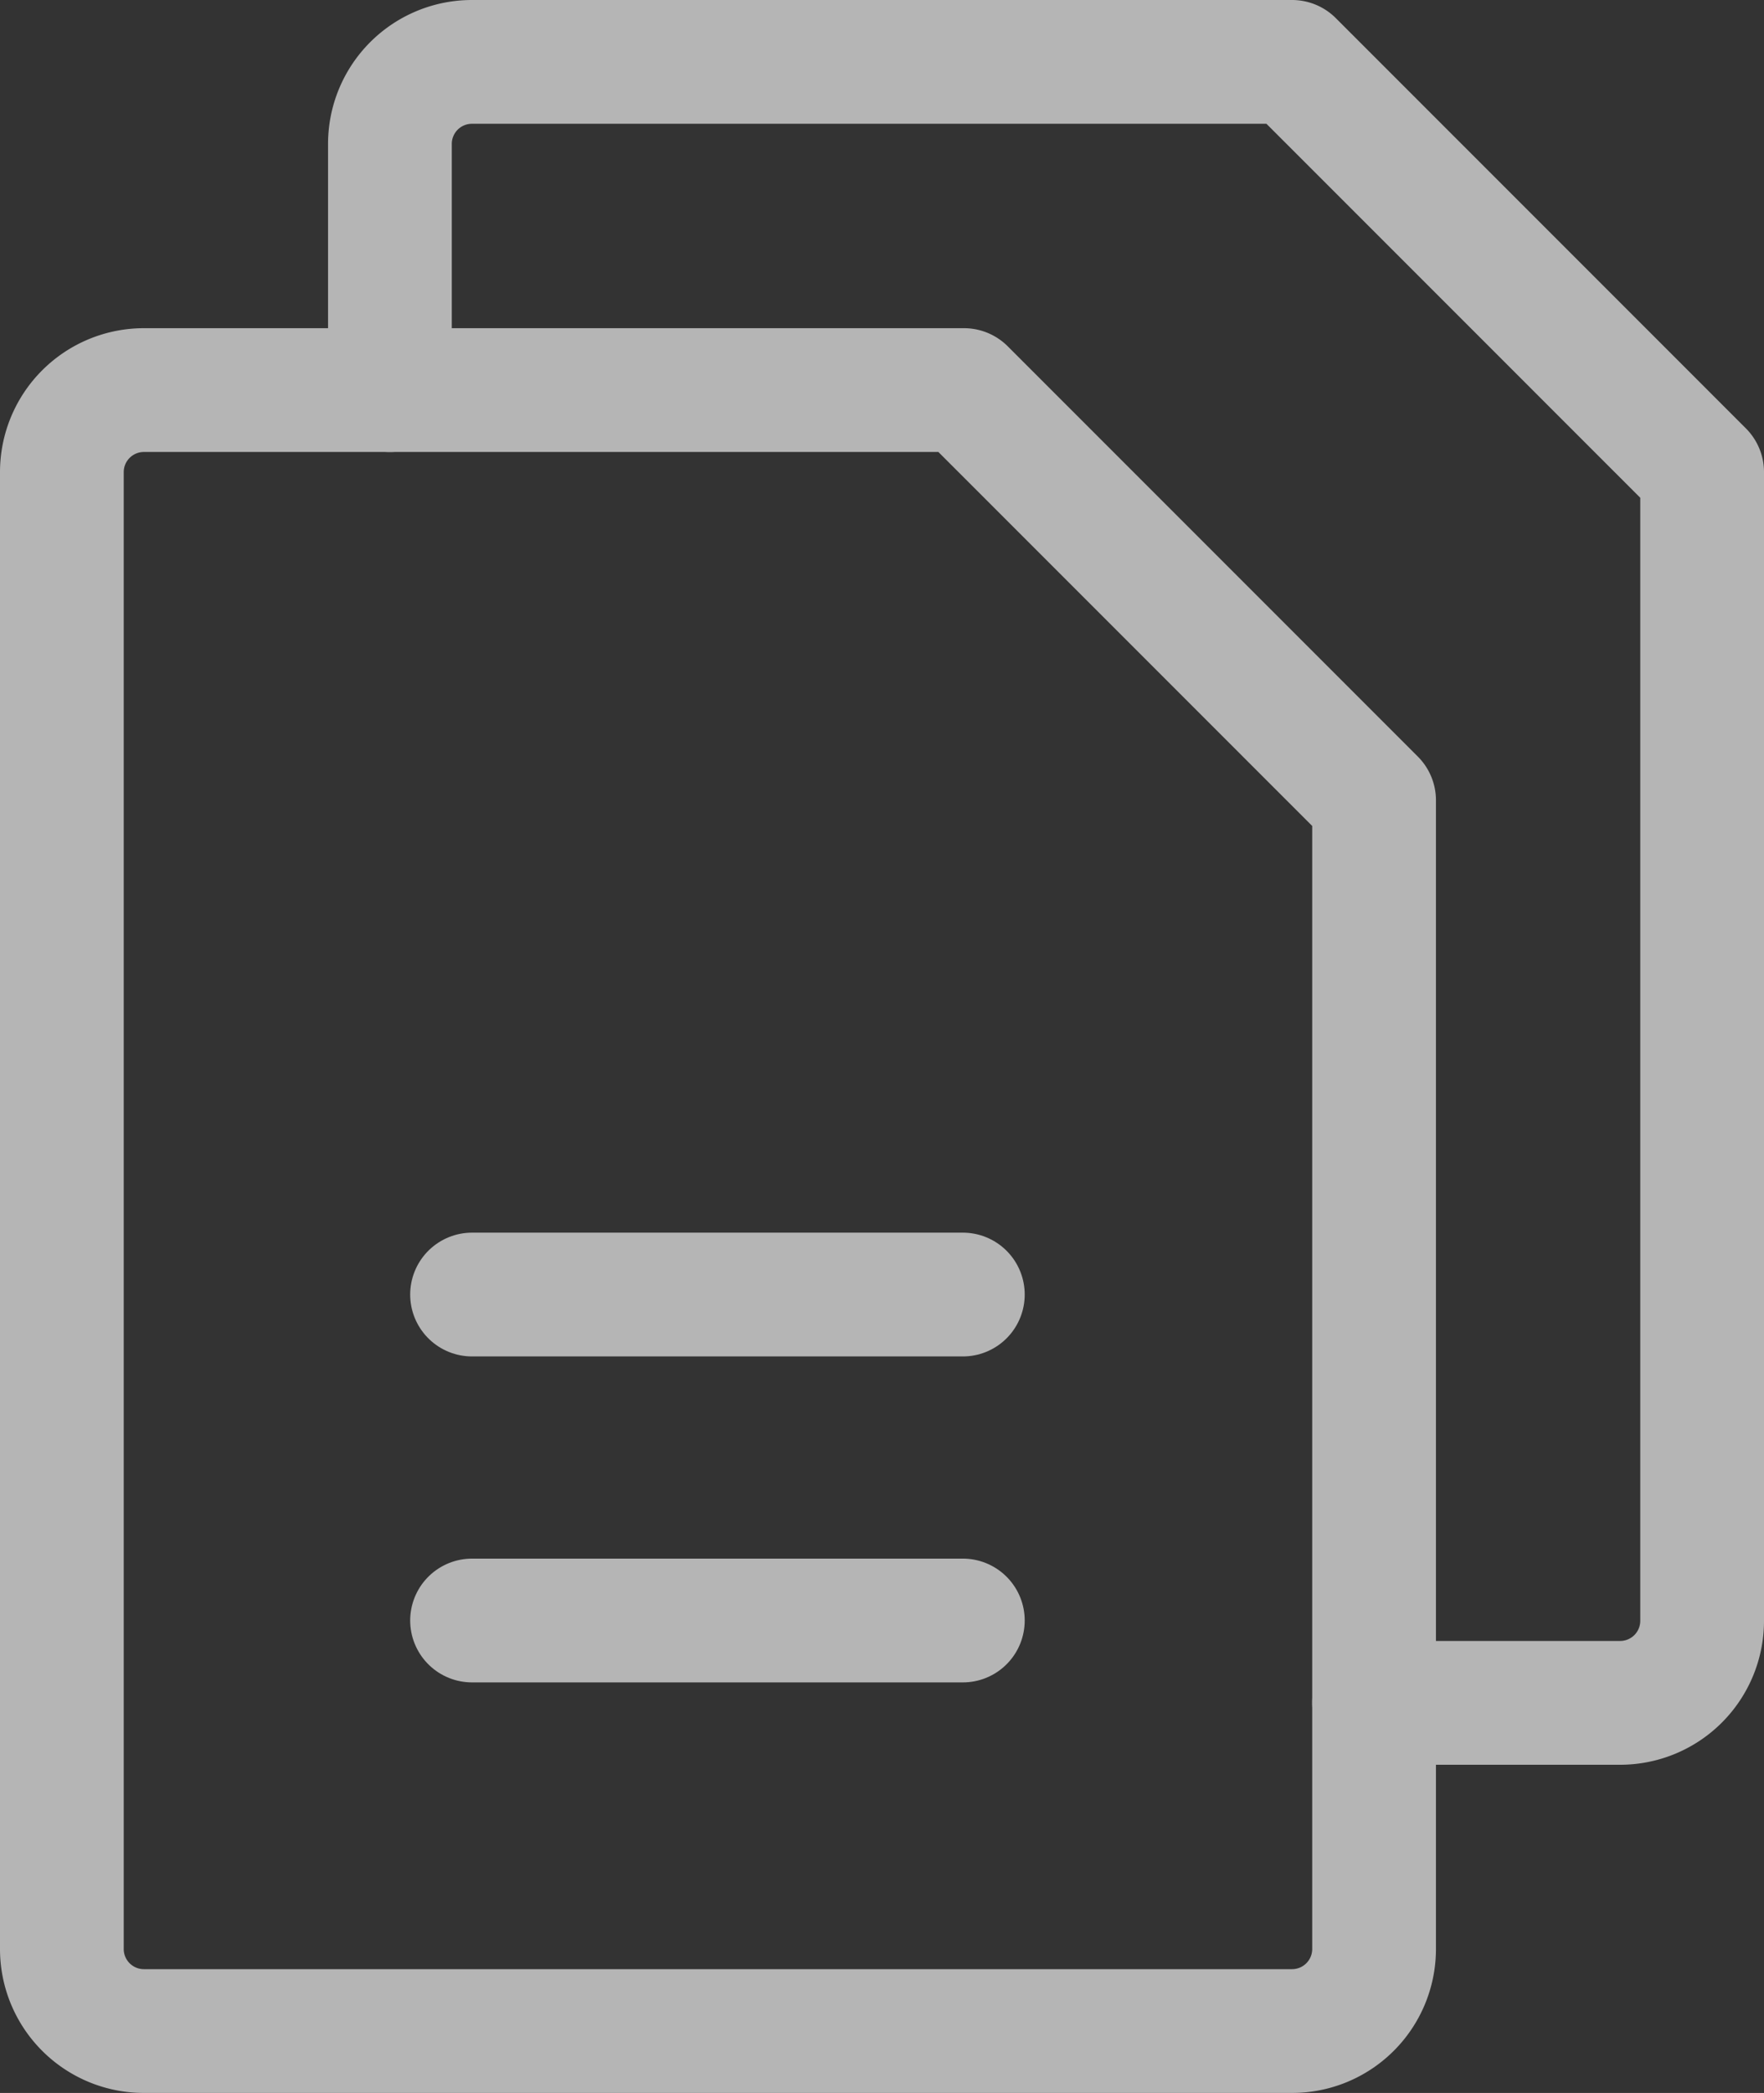 <svg xmlns="http://www.w3.org/2000/svg" width="855.406" height="1014.486" viewBox="0 0 855.406 1014.486">
  <rect x="0" y="0" width="855.406" height="1014.486" fill="#333333" stroke="none"/>
  <g id="Raggruppa_782" data-name="Raggruppa 782" transform="translate(30 30)" opacity="0.64">
    <path id="Tracciato_7235" data-name="Tracciato 7235" d="M644.554,859.405H87.77A39.77,39.77,0,0,1,48,819.635V103.77A39.77,39.77,0,0,1,87.77,64h397.7L684.324,262.851V819.635A39.77,39.77,0,0,1,644.554,859.405Z" transform="translate(-48 95.081)" fill="none" stroke="#fff" stroke-linecap="round" stroke-linejoin="round" stroke-width="60"/>
    <path id="Tracciato_7236" data-name="Tracciato 7236" d="M80,191.081V71.77A39.77,39.77,0,0,1,119.77,32h397.7L716.324,230.851V787.635a39.77,39.77,0,0,1-39.77,39.77H557.243" transform="translate(79.081 -32)" fill="none" stroke="#fff" stroke-linecap="round" stroke-linejoin="round" stroke-width="60"/>
    <line id="Linea_218" data-name="Linea 218" x2="238" transform="translate(198.905 597.487)" fill="none" stroke="#fff" stroke-linecap="round" stroke-linejoin="round" stroke-width="60"/>
    <line id="Linea_219" data-name="Linea 219" x2="238" transform="translate(198.905 755.487)" fill="none" stroke="#fff" stroke-linecap="round" stroke-linejoin="round" stroke-width="60"/>
  </g>
</svg>
